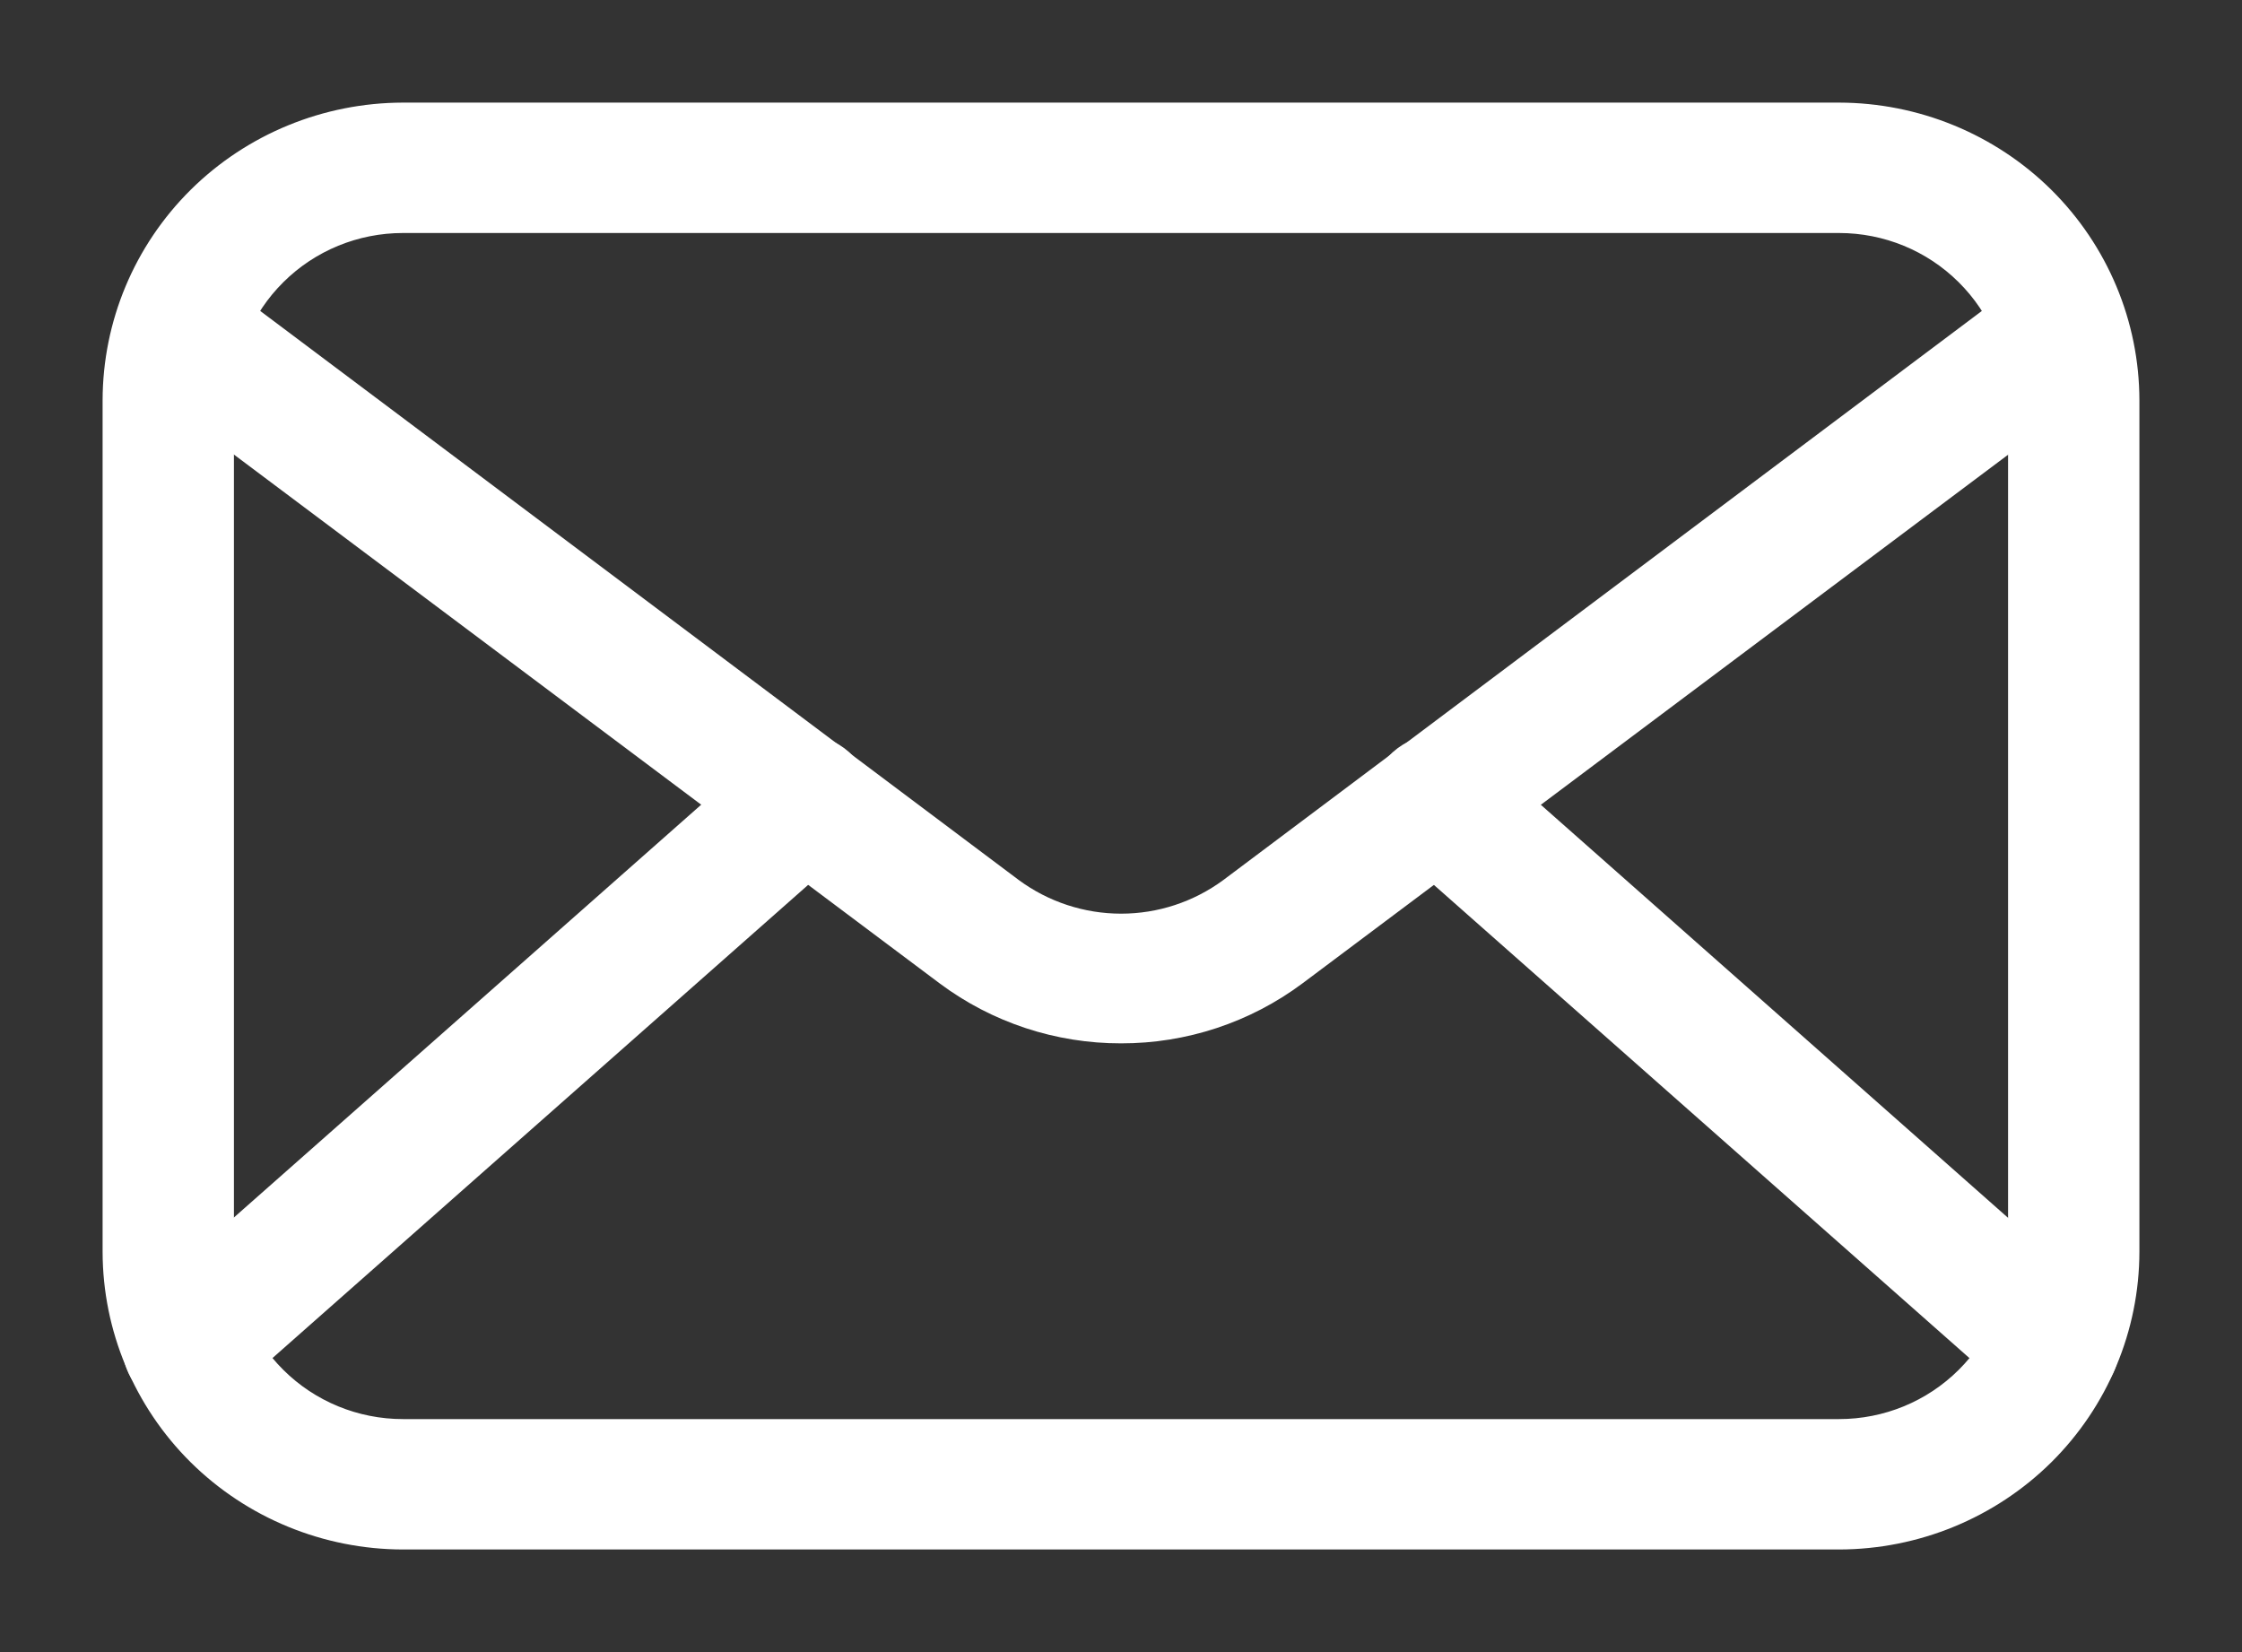 <?xml version="1.0" encoding="UTF-8"?> <svg xmlns="http://www.w3.org/2000/svg" width="19" height="14" viewBox="0 0 19 14" fill="none"><rect x="0" y="0" width="19" height="14" fill="#333333" stroke="none"/> <path d="M15.585 13H3.415C2.775 12.999 2.161 12.747 1.708 12.299C1.255 11.85 1.001 11.242 1 10.608V3.392C1.001 2.758 1.255 2.15 1.708 1.701C2.161 1.253 2.775 1.001 3.415 1H15.585C16.225 1.001 16.839 1.253 17.292 1.701C17.745 2.15 17.999 2.758 18 3.392V10.608C17.999 11.242 17.745 11.85 17.292 12.299C16.839 12.747 16.225 12.999 15.585 13V13ZM3.415 1.844C3 1.844 2.603 2.007 2.31 2.298C2.017 2.588 1.852 2.982 1.852 3.392V10.608C1.852 11.018 2.017 11.412 2.31 11.702C2.603 11.993 3 12.156 3.415 12.156H15.585C16 12.156 16.397 11.993 16.69 11.702C16.983 11.412 17.148 11.018 17.148 10.608V3.392C17.148 2.982 16.983 2.588 16.69 2.298C16.397 2.007 16 1.844 15.585 1.844H3.415Z" fill="white" stroke="white" stroke-width="0.261"></path> <path d="M9.501 8.711C8.975 8.712 8.463 8.543 8.043 8.23L1.41 3.26C1.363 3.227 1.323 3.186 1.293 3.138C1.263 3.089 1.242 3.036 1.234 2.98C1.225 2.924 1.227 2.866 1.241 2.811C1.255 2.756 1.28 2.705 1.315 2.659C1.349 2.614 1.393 2.576 1.442 2.548C1.492 2.52 1.547 2.502 1.604 2.495C1.661 2.488 1.718 2.493 1.773 2.509C1.828 2.525 1.88 2.551 1.924 2.587L8.557 7.563C8.83 7.764 9.161 7.873 9.501 7.873C9.841 7.873 10.171 7.764 10.444 7.563L17.077 2.587C17.122 2.551 17.173 2.525 17.228 2.509C17.283 2.493 17.341 2.488 17.397 2.495C17.454 2.502 17.509 2.52 17.559 2.548C17.608 2.576 17.652 2.614 17.686 2.659C17.721 2.705 17.746 2.756 17.76 2.811C17.774 2.866 17.777 2.924 17.768 2.98C17.759 3.036 17.739 3.089 17.709 3.138C17.678 3.186 17.639 3.227 17.592 3.26L10.958 8.23C10.538 8.543 10.026 8.712 9.501 8.711V8.711Z" fill="white" stroke="white" stroke-width="0.261"></path> <path d="M1.593 11.823C1.507 11.823 1.422 11.797 1.351 11.749C1.28 11.7 1.225 11.632 1.195 11.552C1.164 11.472 1.158 11.384 1.179 11.301C1.199 11.218 1.245 11.143 1.309 11.086L6.537 6.468C6.621 6.393 6.732 6.355 6.845 6.361C6.958 6.367 7.063 6.418 7.139 6.501C7.214 6.585 7.253 6.695 7.246 6.807C7.24 6.919 7.189 7.023 7.105 7.098L1.877 11.716C1.8 11.786 1.698 11.825 1.593 11.823V11.823ZM17.406 11.823C17.301 11.825 17.199 11.786 17.122 11.716L11.895 7.098C11.853 7.061 11.819 7.016 11.794 6.966C11.77 6.916 11.756 6.862 11.753 6.807C11.749 6.751 11.757 6.696 11.776 6.644C11.794 6.591 11.823 6.543 11.86 6.501C11.898 6.46 11.943 6.426 11.993 6.402C12.044 6.378 12.098 6.364 12.154 6.361C12.21 6.358 12.266 6.366 12.319 6.384C12.372 6.402 12.421 6.431 12.463 6.468L17.687 11.086C17.752 11.143 17.797 11.218 17.818 11.301C17.838 11.384 17.833 11.472 17.802 11.552C17.771 11.632 17.716 11.7 17.645 11.749C17.574 11.797 17.489 11.823 17.403 11.823H17.406Z" fill="white" stroke="white" stroke-width="0.261"></path> </svg> 